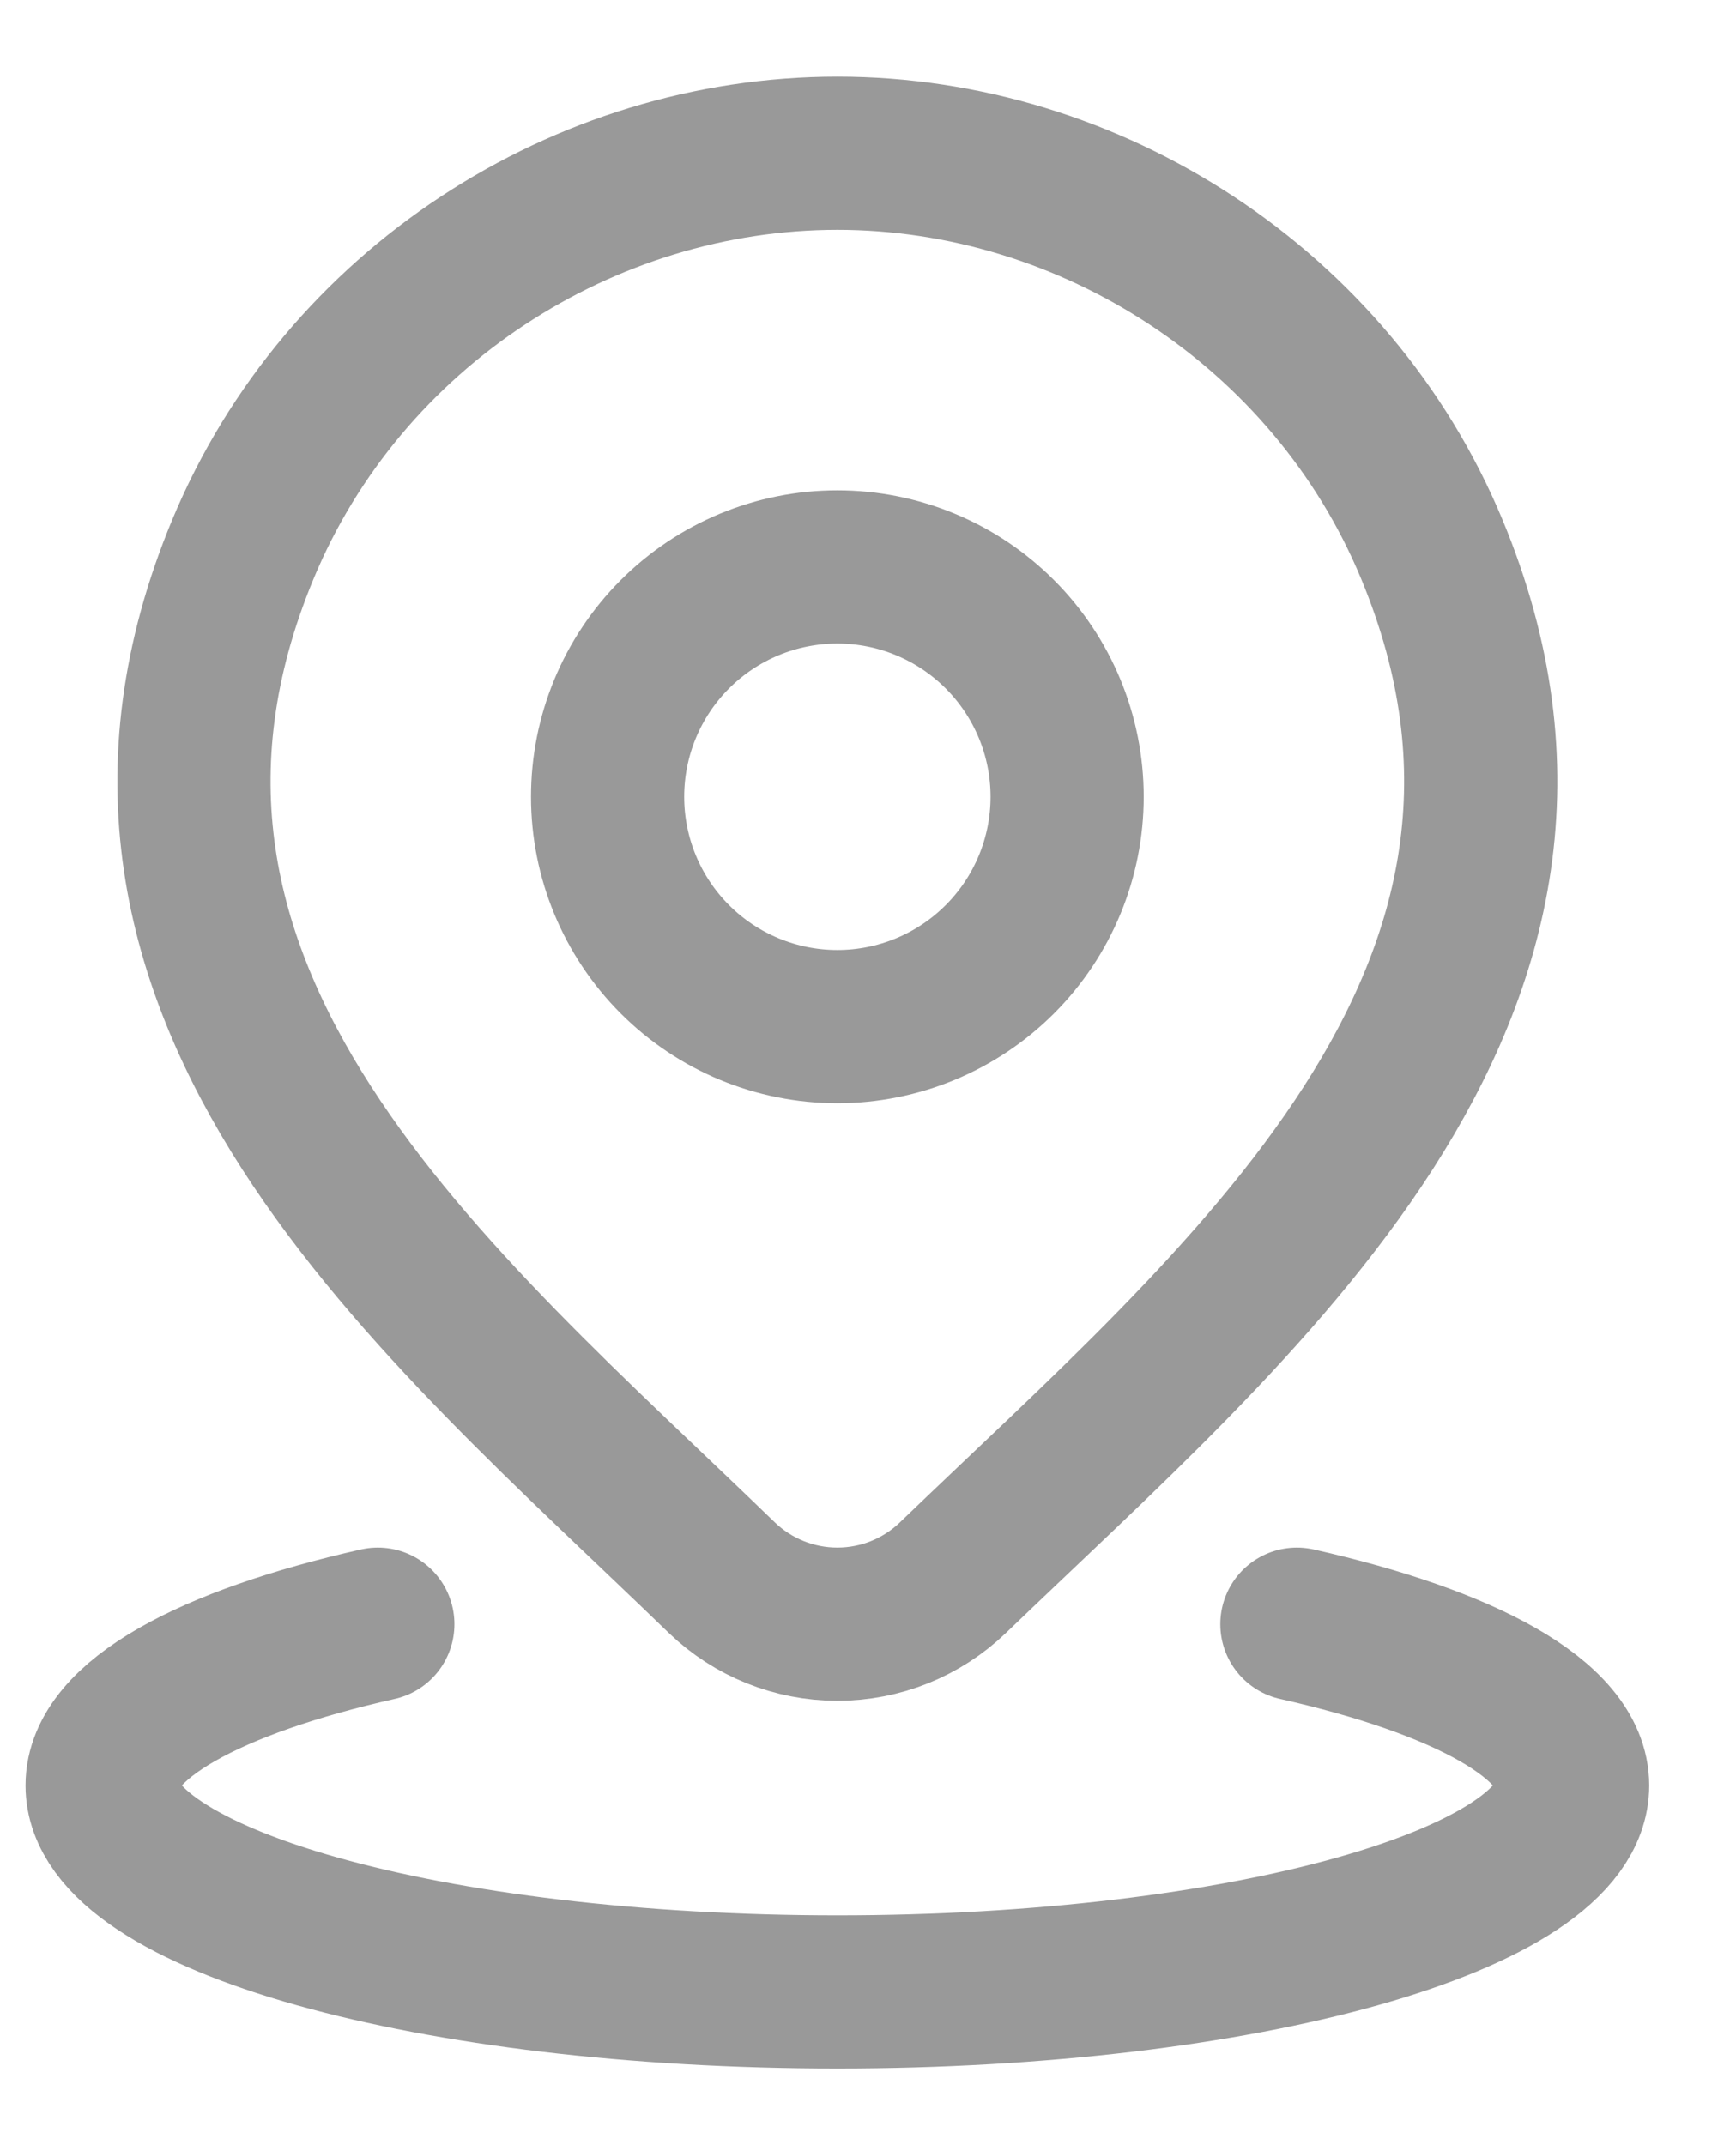 <svg width="17" height="21" viewBox="0 0 17 21" fill="none" xmlns="http://www.w3.org/2000/svg">
<path d="M3.7 15.9C2.054 16.271 1 16.84 1 17.479C1 18.595 4.224 19.5 8.2 19.5C12.176 19.5 15.4 18.595 15.4 17.479C15.4 16.84 14.346 16.271 12.7 15.9M10.45 7.8C10.45 8.397 10.213 8.969 9.791 9.391C9.369 9.813 8.797 10.05 8.2 10.05C7.603 10.05 7.031 9.813 6.609 9.391C6.187 8.969 5.95 8.397 5.95 7.8C5.95 7.203 6.187 6.631 6.609 6.209C7.031 5.787 7.603 5.55 8.2 5.55C8.797 5.55 9.369 5.787 9.791 6.209C10.213 6.631 10.45 7.203 10.45 7.8Z" stroke="#999999" stroke-width="1.5" stroke-linecap="round" stroke-linejoin="round"/>
<path d="M9.331 15.445C9.027 15.737 8.622 15.9 8.2 15.9C7.778 15.9 7.373 15.737 7.069 15.445C4.288 12.751 0.563 9.742 2.38 5.374C3.363 3.011 5.721 1.5 8.2 1.5C10.678 1.5 13.037 3.012 14.02 5.374C15.835 9.736 12.118 12.76 9.331 15.445Z" stroke="#999999" stroke-width="1.5" stroke-linecap="round" stroke-linejoin="round"/>
</svg>
